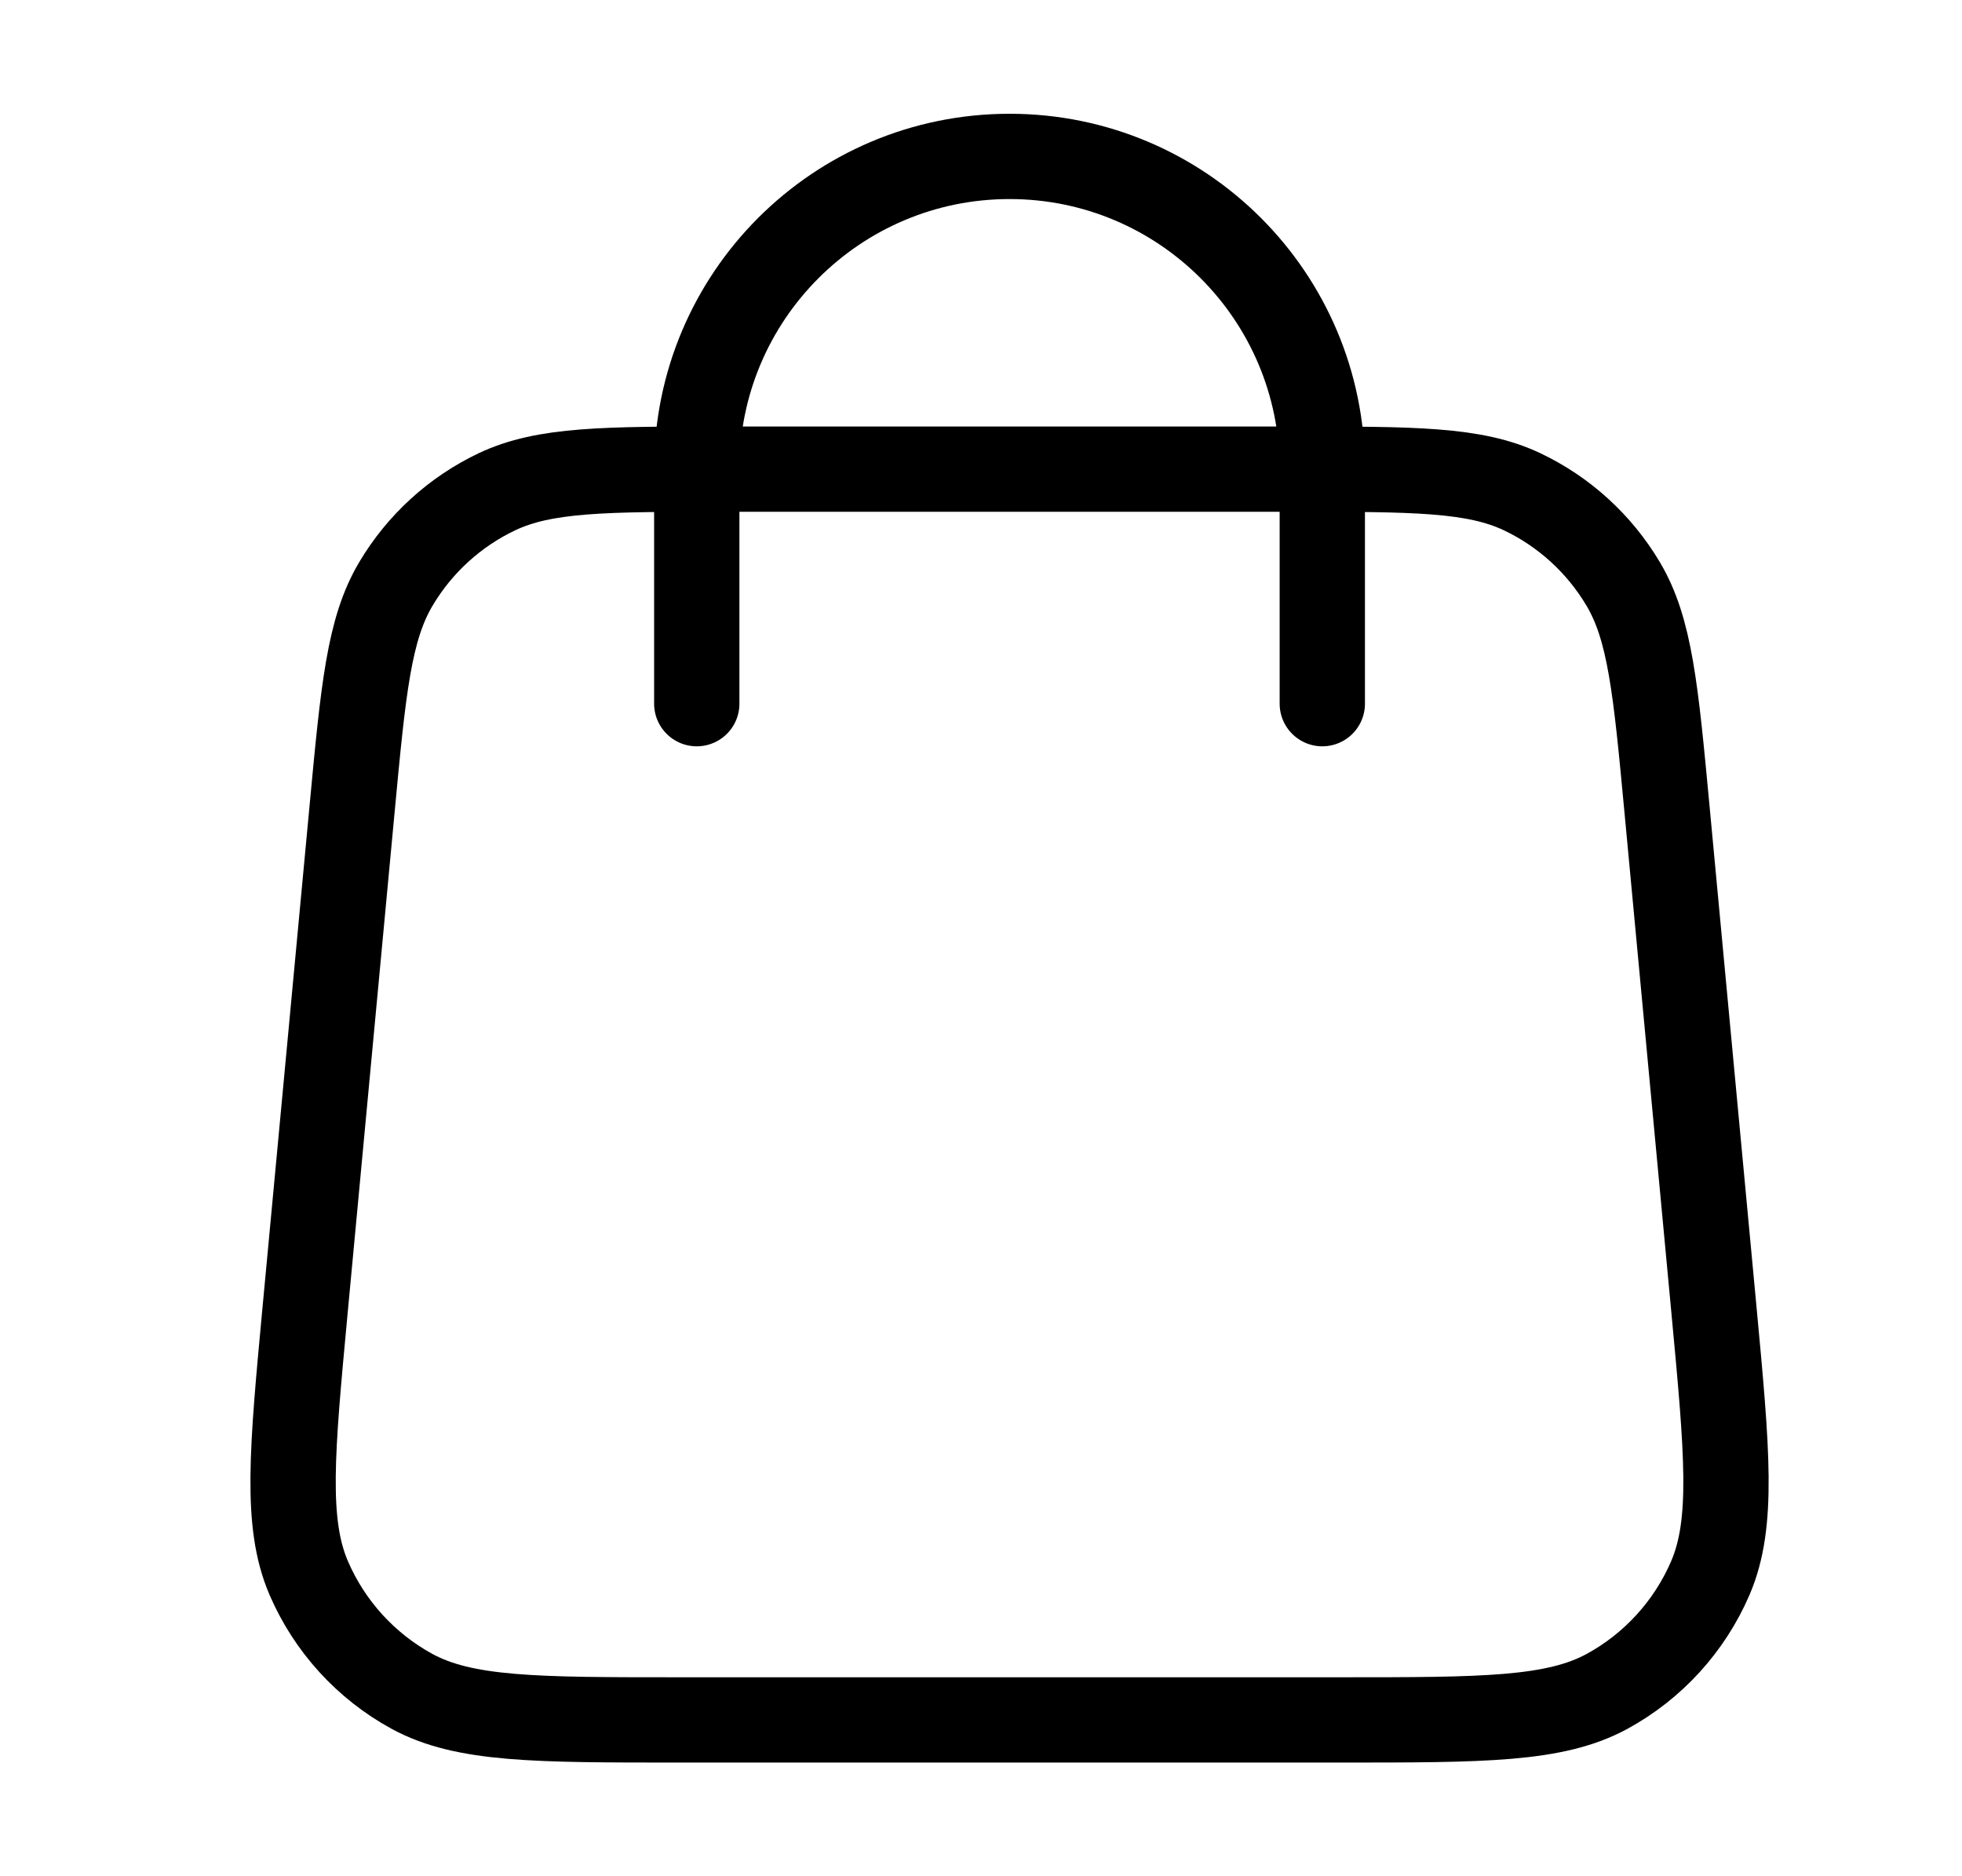 <svg xmlns="http://www.w3.org/2000/svg" width="23" height="22" viewBox="0 0 23 22" fill="none">
<path d="M15.501 8.251V5.501C15.501 3.476 13.86 1.834 11.835 1.834C9.809 1.834 8.168 3.476 8.168 5.501V8.251M4.127 9.49L3.577 15.357C3.421 17.025 3.343 17.859 3.619 18.503C3.863 19.069 4.289 19.537 4.829 19.832C5.445 20.167 6.283 20.167 7.958 20.167H15.711C17.386 20.167 18.224 20.167 18.84 19.832C19.38 19.537 19.806 19.069 20.05 18.503C20.326 17.859 20.248 17.025 20.092 15.357L19.542 9.49C19.41 8.081 19.344 7.377 19.027 6.845C18.748 6.376 18.336 6 17.843 5.766C17.283 5.501 16.576 5.501 15.161 5.501L8.508 5.501C7.093 5.501 6.386 5.501 5.826 5.766C5.333 6 4.921 6.376 4.642 6.845C4.325 7.377 4.259 8.081 4.127 9.49Z" stroke="black" stroke-linecap="round" stroke-linejoin="round"/>
</svg>